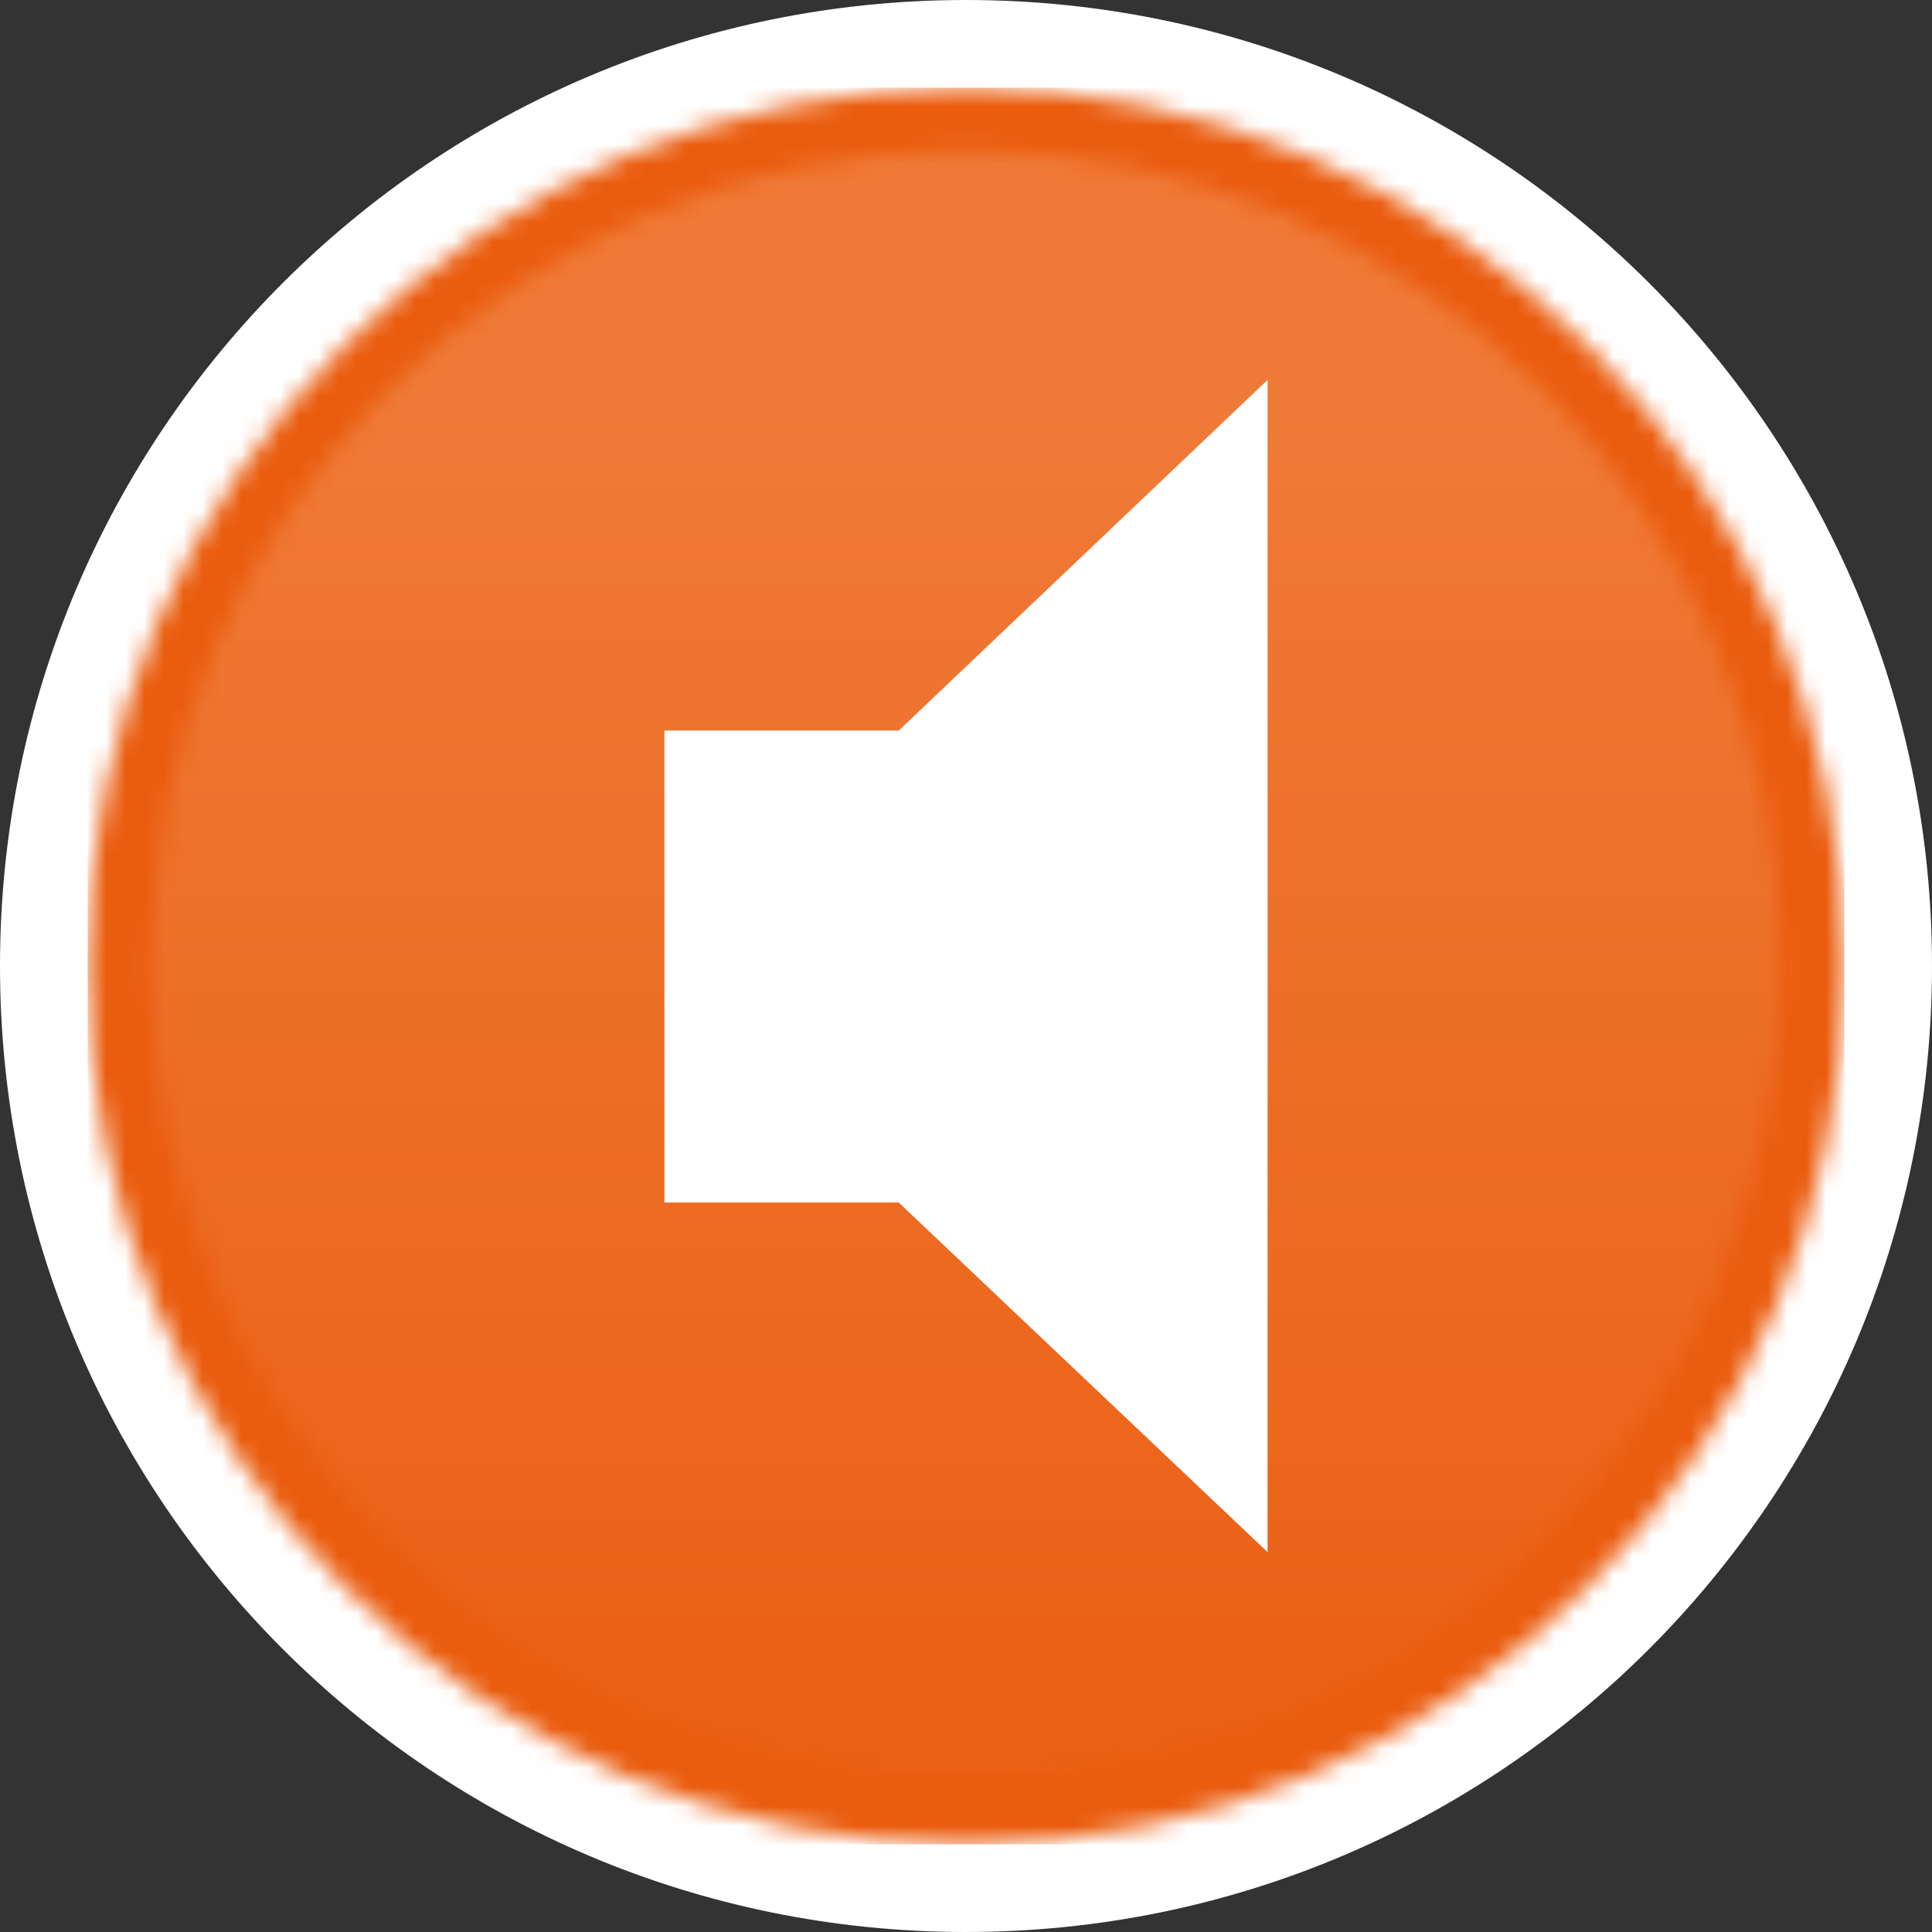 <svg width="100" height="100" viewBox="0 0 100 100" fill="none" xmlns="http://www.w3.org/2000/svg">
<rect x="0" y="0" width="100" height="100" fill="#333333" stroke="none"/>
<g clip-path="url(#clip0_320_4839)">
<path fill-rule="evenodd" clip-rule="evenodd" d="M50 0C77.626 0 100 22.403 100 50C100 77.597 77.626 100 50 100C22.374 100 0 77.626 0 50C0 22.374 22.374 0 50 0Z" fill="white"/>
<mask id="mask0_320_4839" style="mask-type:luminance" maskUnits="userSpaceOnUse" x="6" y="6" width="88" height="88">
<path d="M6.193 50C6.193 74.201 25.799 93.836 50 93.836C74.201 93.836 93.836 74.201 93.836 50C93.836 25.799 74.201 6.193 50 6.193C25.799 6.193 6.193 25.799 6.193 50Z" fill="white"/>
</mask>
<g mask="url(#mask0_320_4839)">
<path d="M93.836 6.193H6.193V93.836H93.836V6.193Z" fill="url(#paint0_linear_320_4839)"/>
</g>
<mask id="mask1_320_4839" style="mask-type:luminance" maskUnits="userSpaceOnUse" x="4" y="4" width="92" height="92">
<path d="M7.791 50C7.791 26.684 26.684 7.791 50 7.791C73.316 7.791 92.209 26.684 92.209 50C92.209 73.316 73.316 92.209 50 92.209C26.684 92.209 7.791 73.316 7.791 50ZM4.538 50C4.538 75.114 24.886 95.462 50 95.462C75.114 95.462 95.462 75.114 95.462 50C95.462 24.886 75.114 4.538 50 4.538C24.886 4.538 4.538 24.886 4.538 50Z" fill="white"/>
</mask>
<g mask="url(#mask1_320_4839)">
<path d="M95.462 4.538H4.538V95.462H95.462V4.538Z" fill="url(#paint1_linear_320_4839)"/>
</g>
<path d="M65.611 19.663L46.518 37.814H34.389V62.243H46.518L65.611 80.337V19.663Z" fill="white"/>
</g>
<defs>
<linearGradient id="paint0_linear_320_4839" x1="54.227" y1="20.985" x2="54.227" y2="101.065" gradientUnits="userSpaceOnUse">
<stop stop-color="#EF7A37"/>
<stop offset="1" stop-color="#EA5C0E"/>
</linearGradient>
<linearGradient id="paint1_linear_320_4839" x1="55.561" y1="103.408" x2="55.561" y2="21.131" gradientUnits="userSpaceOnUse">
<stop stop-color="#EA5C0E"/>
<stop offset="1" stop-color="#EA5C0E"/>
</linearGradient>
<clipPath id="clip0_320_4839">
<rect width="100" height="100" fill="white"/>
</clipPath>
</defs>
</svg>
